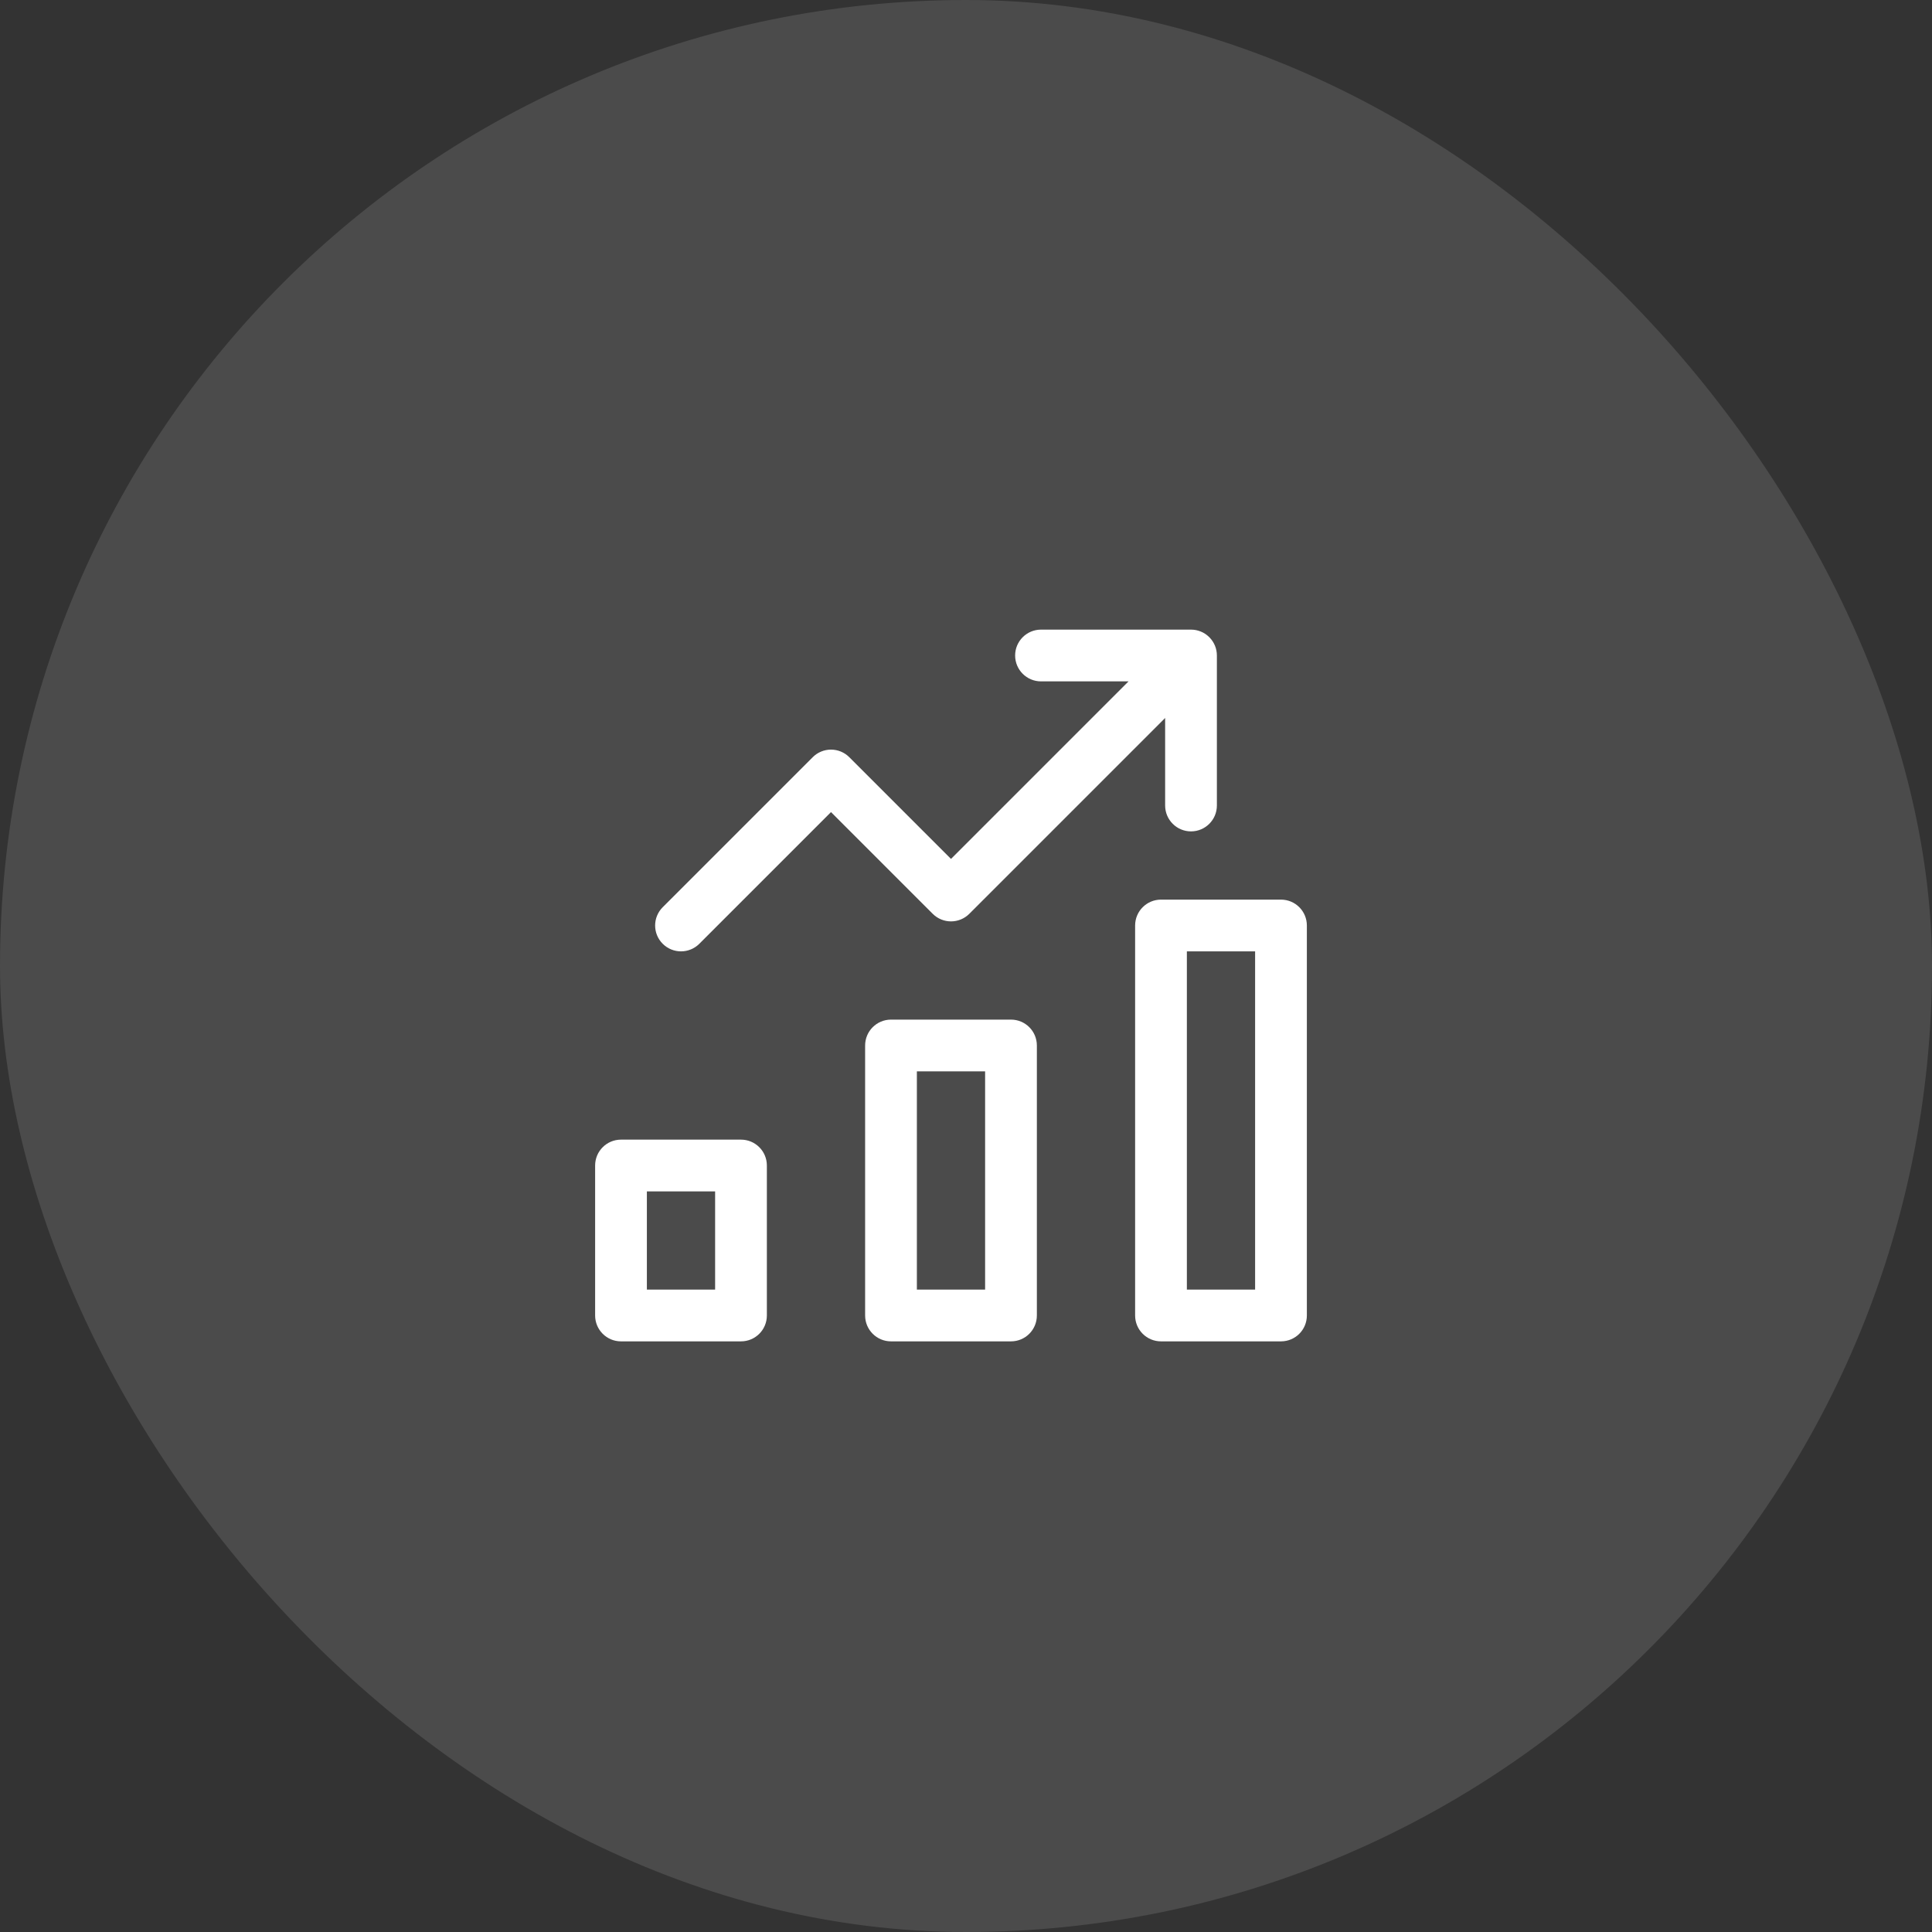 <svg width="56" height="56" viewBox="0 0 56 56" fill="none" xmlns="http://www.w3.org/2000/svg">
<rect x="0" y="0" width="56" height="56" fill="#333333" stroke="none"/>
<rect width="56" height="56" rx="28" fill="white" fill-opacity="0.12"/>
<path fill-rule="evenodd" clip-rule="evenodd" d="M30.174 18.25C29.76 18.25 29.424 18.586 29.424 19C29.424 19.414 29.76 19.75 30.174 19.75H32.711L27.565 24.896L24.617 21.948C24.477 21.807 24.286 21.728 24.087 21.728C23.888 21.728 23.697 21.807 23.557 21.948L19.209 26.296C18.916 26.589 18.916 27.064 19.209 27.356C19.502 27.649 19.977 27.649 20.27 27.356L24.087 23.539L27.035 26.487C27.328 26.78 27.803 26.78 28.096 26.487L33.772 20.811V23.348C33.772 23.762 34.108 24.098 34.522 24.098C34.936 24.098 35.272 23.762 35.272 23.348V19C35.272 18.796 35.191 18.612 35.059 18.477C35.054 18.472 35.05 18.468 35.045 18.463C34.975 18.394 34.895 18.342 34.809 18.307C34.72 18.27 34.623 18.25 34.522 18.25H30.174ZM33.652 26.076C33.238 26.076 32.902 26.412 32.902 26.826V38.13C32.902 38.545 33.238 38.88 33.652 38.88H37.13C37.545 38.88 37.88 38.545 37.88 38.13V26.826C37.88 26.412 37.545 26.076 37.13 26.076H33.652ZM34.402 37.38V27.576H36.38V37.38H34.402ZM25.076 30.304C25.076 29.89 25.412 29.554 25.826 29.554H29.304C29.719 29.554 30.054 29.89 30.054 30.304V38.13C30.054 38.544 29.719 38.88 29.304 38.88H25.826C25.412 38.88 25.076 38.544 25.076 38.13V30.304ZM26.576 31.054V37.38H28.554V31.054H26.576ZM17.25 33.783C17.25 33.368 17.586 33.033 18 33.033H21.478C21.892 33.033 22.228 33.368 22.228 33.783V38.13C22.228 38.545 21.892 38.88 21.478 38.88H18C17.586 38.88 17.25 38.545 17.25 38.13V33.783ZM18.75 34.533V37.38H20.728V34.533H18.75Z" fill="white"/>
</svg>
